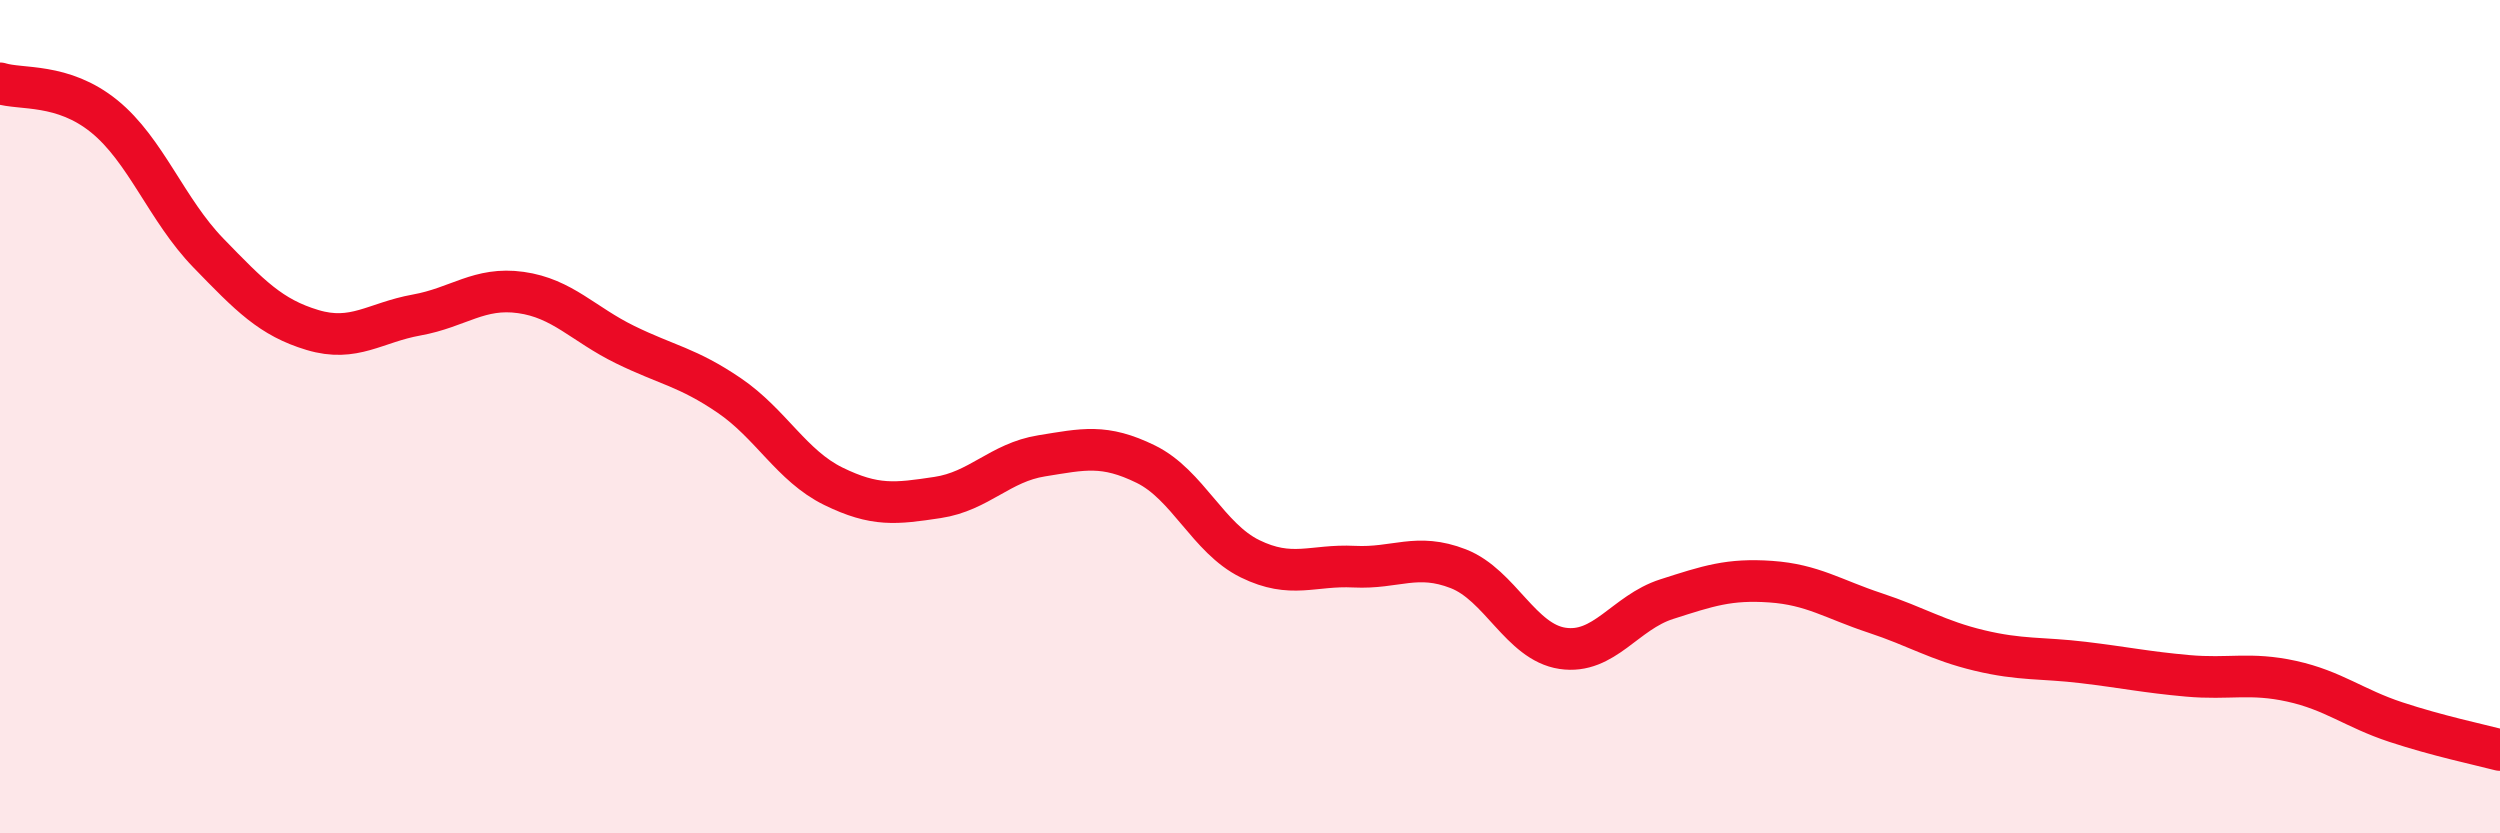 
    <svg width="60" height="20" viewBox="0 0 60 20" xmlns="http://www.w3.org/2000/svg">
      <path
        d="M 0,2 C 0.5,2.16 1.5,1.98 2.5,2.79 C 3.5,3.6 4,5.04 5,6.07 C 6,7.1 6.5,7.62 7.5,7.92 C 8.5,8.22 9,7.74 10,7.56 C 11,7.38 11.5,6.88 12.5,7.02 C 13.5,7.16 14,7.78 15,8.27 C 16,8.76 16.5,8.81 17.5,9.49 C 18.5,10.17 19,11.18 20,11.67 C 21,12.16 21.5,12.09 22.5,11.94 C 23.5,11.79 24,11.1 25,10.94 C 26,10.78 26.5,10.65 27.5,11.14 C 28.5,11.63 29,12.92 30,13.41 C 31,13.9 31.5,13.55 32.5,13.6 C 33.5,13.65 34,13.26 35,13.65 C 36,14.04 36.5,15.41 37.5,15.56 C 38.5,15.71 39,14.7 40,14.38 C 41,14.06 41.5,13.89 42.5,13.96 C 43.5,14.03 44,14.38 45,14.71 C 46,15.04 46.5,15.37 47.5,15.61 C 48.5,15.85 49,15.78 50,15.9 C 51,16.02 51.5,16.13 52.5,16.22 C 53.5,16.31 54,16.13 55,16.35 C 56,16.57 56.5,17 57.5,17.33 C 58.5,17.66 59.5,17.87 60,18L60 20L0 20Z"
        fill="#EB0A25"
        opacity="0.1"
        stroke-linecap="round"
        stroke-linejoin="round"
      />
      <path
        d="M 0,2 C 0.5,2.16 1.5,1.98 2.5,2.79 C 3.5,3.6 4,5.04 5,6.07 C 6,7.1 6.5,7.62 7.5,7.92 C 8.5,8.22 9,7.74 10,7.56 C 11,7.38 11.5,6.88 12.5,7.02 C 13.5,7.16 14,7.78 15,8.27 C 16,8.76 16.5,8.81 17.5,9.49 C 18.5,10.17 19,11.18 20,11.67 C 21,12.16 21.5,12.09 22.5,11.94 C 23.5,11.79 24,11.1 25,10.94 C 26,10.78 26.5,10.65 27.5,11.14 C 28.5,11.63 29,12.92 30,13.41 C 31,13.9 31.5,13.55 32.5,13.6 C 33.5,13.65 34,13.26 35,13.65 C 36,14.04 36.5,15.41 37.5,15.56 C 38.5,15.71 39,14.7 40,14.38 C 41,14.06 41.5,13.89 42.5,13.96 C 43.5,14.03 44,14.38 45,14.71 C 46,15.04 46.5,15.37 47.5,15.61 C 48.5,15.85 49,15.78 50,15.9 C 51,16.02 51.5,16.13 52.5,16.22 C 53.5,16.31 54,16.13 55,16.35 C 56,16.57 56.5,17 57.5,17.33 C 58.5,17.66 59.5,17.87 60,18"
        stroke="#EB0A25"
        stroke-width="1"
        fill="none"
        stroke-linecap="round"
        stroke-linejoin="round"
      />
    </svg>
  